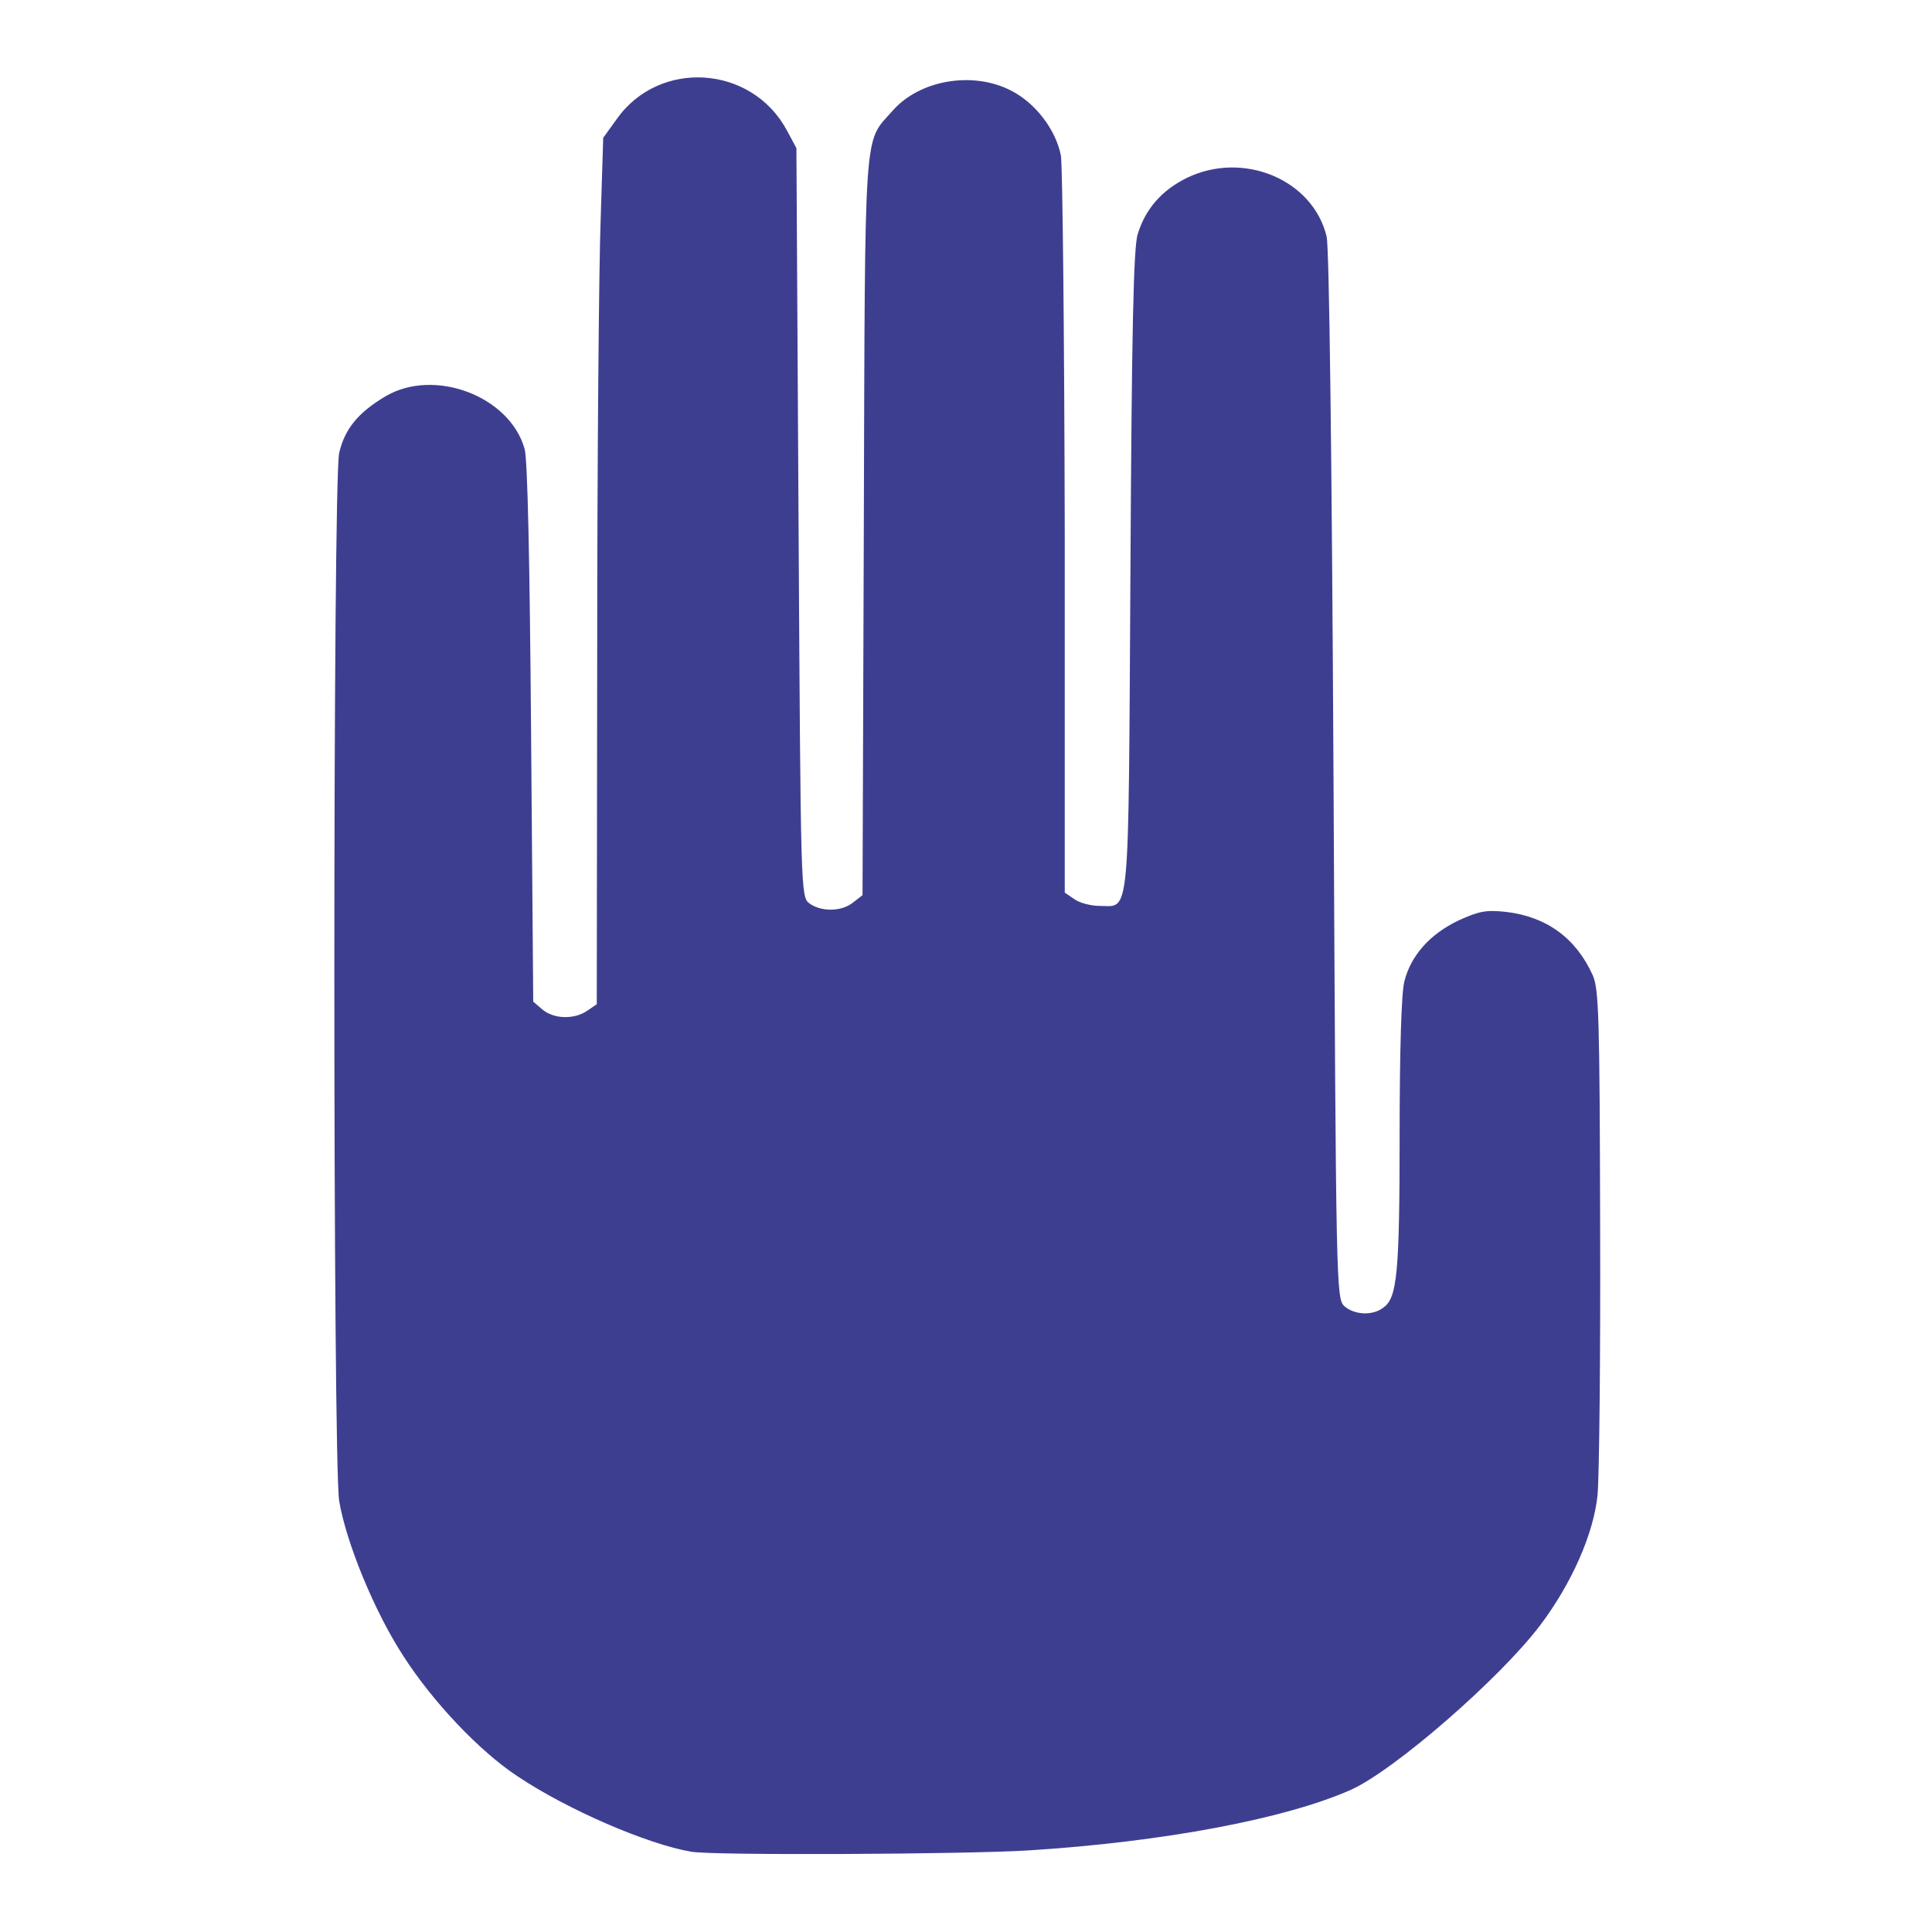 <?xml version="1.0" encoding="utf-8"?>
<!DOCTYPE svg PUBLIC "-//W3C//DTD SVG 1.0//EN" "http://www.w3.org/TR/2001/REC-SVG-20010904/DTD/svg10.dtd">
<svg version="1.0" xmlns="http://www.w3.org/2000/svg" width="225px" height="225px" viewBox="0 0 225 225" preserveAspectRatio="xMidYMid meet">
 <g fill="#3e3e91">
  <path d="M80.50 215.65 c-5.05 -0.85 -14.45 -4.90 -20.25 -8.80 -4.40 -2.90 -9.80 -8.60 -13.25 -13.95 -3.40 -5.20 -6.70 -13.30 -7.50 -18.10 -0.75 -4.70 -0.75 -118.75 0 -122.05 0.65 -2.80 2.20 -4.70 5.40 -6.60 5.70 -3.35 14.50 0 16.20 6.15 0.35 1.25 0.60 13.45 0.75 33.15 l0.25 31.20 1.05 0.90 c1.35 1.15 3.75 1.20 5.25 0.15 l1.10 -0.75 0.05 -40.85 c0 -22.45 0.20 -45.15 0.40 -50.45 l0.30 -9.60 1.55 -2.15 c4.95 -7.05 15.75 -6.35 19.85 1.30 l1.10 2.05 0.25 43.60 c0.25 42.85 0.25 43.60 1.25 44.35 1.35 1 3.75 1 5.10 -0.10 l1.10 -0.85 0.15 -43 c0.15 -47.45 -0.05 -44.50 3.35 -48.35 3.15 -3.60 9.35 -4.65 13.80 -2.35 2.85 1.45 5.20 4.55 5.80 7.55 0.20 1.20 0.40 21 0.45 44 l0 41.85 1.10 0.75 c0.60 0.45 1.95 0.80 2.95 0.80 3.60 0 3.35 2.45 3.60 -39 0.15 -27.75 0.35 -37.75 0.85 -39.25 0.90 -2.90 2.75 -5.05 5.65 -6.50 6.60 -3.25 14.75 0.15 16.35 6.80 0.30 1.40 0.60 24.90 0.80 62.95 0.30 60 0.30 60.75 1.30 61.65 1.20 1 3.30 1.10 4.55 0.10 1.55 -1.15 1.85 -3.95 1.85 -20.15 0 -9.60 0.20 -16.50 0.55 -17.80 0.75 -3 2.95 -5.50 6.30 -7.10 2.40 -1.10 3.25 -1.25 5.55 -1 4.70 0.55 8.15 3.05 10.10 7.40 0.70 1.60 0.80 4.95 0.85 29.25 0.05 15.05 -0.10 29.10 -0.30 31.25 -0.45 4.50 -3 10.30 -6.70 15.20 -4.70 6.20 -17 16.90 -22.05 19.15 -7.55 3.35 -21.70 6.05 -37.55 7.05 -7.25 0.45 -36.70 0.60 -39.25 0.15z"/>
 </g>
</svg>